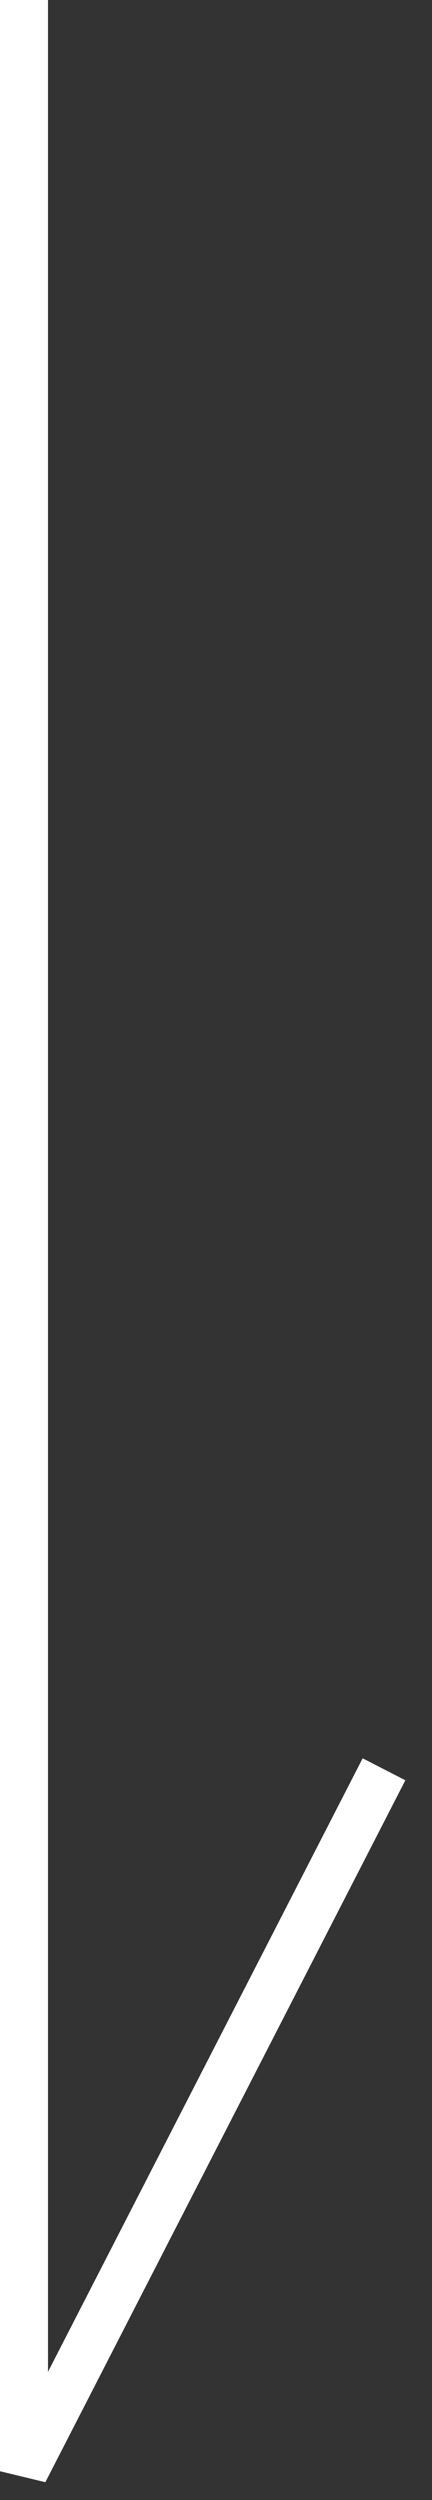 <svg width="9" height="52" viewBox="0 0 9 52" fill="none" xmlns="http://www.w3.org/2000/svg">
<rect x="0" y="0" width="9" height="52" fill="#333333" stroke="none"/>
<path d="M0.5 0L0.5 51.4L8 36.8" stroke="white"/>
</svg>
